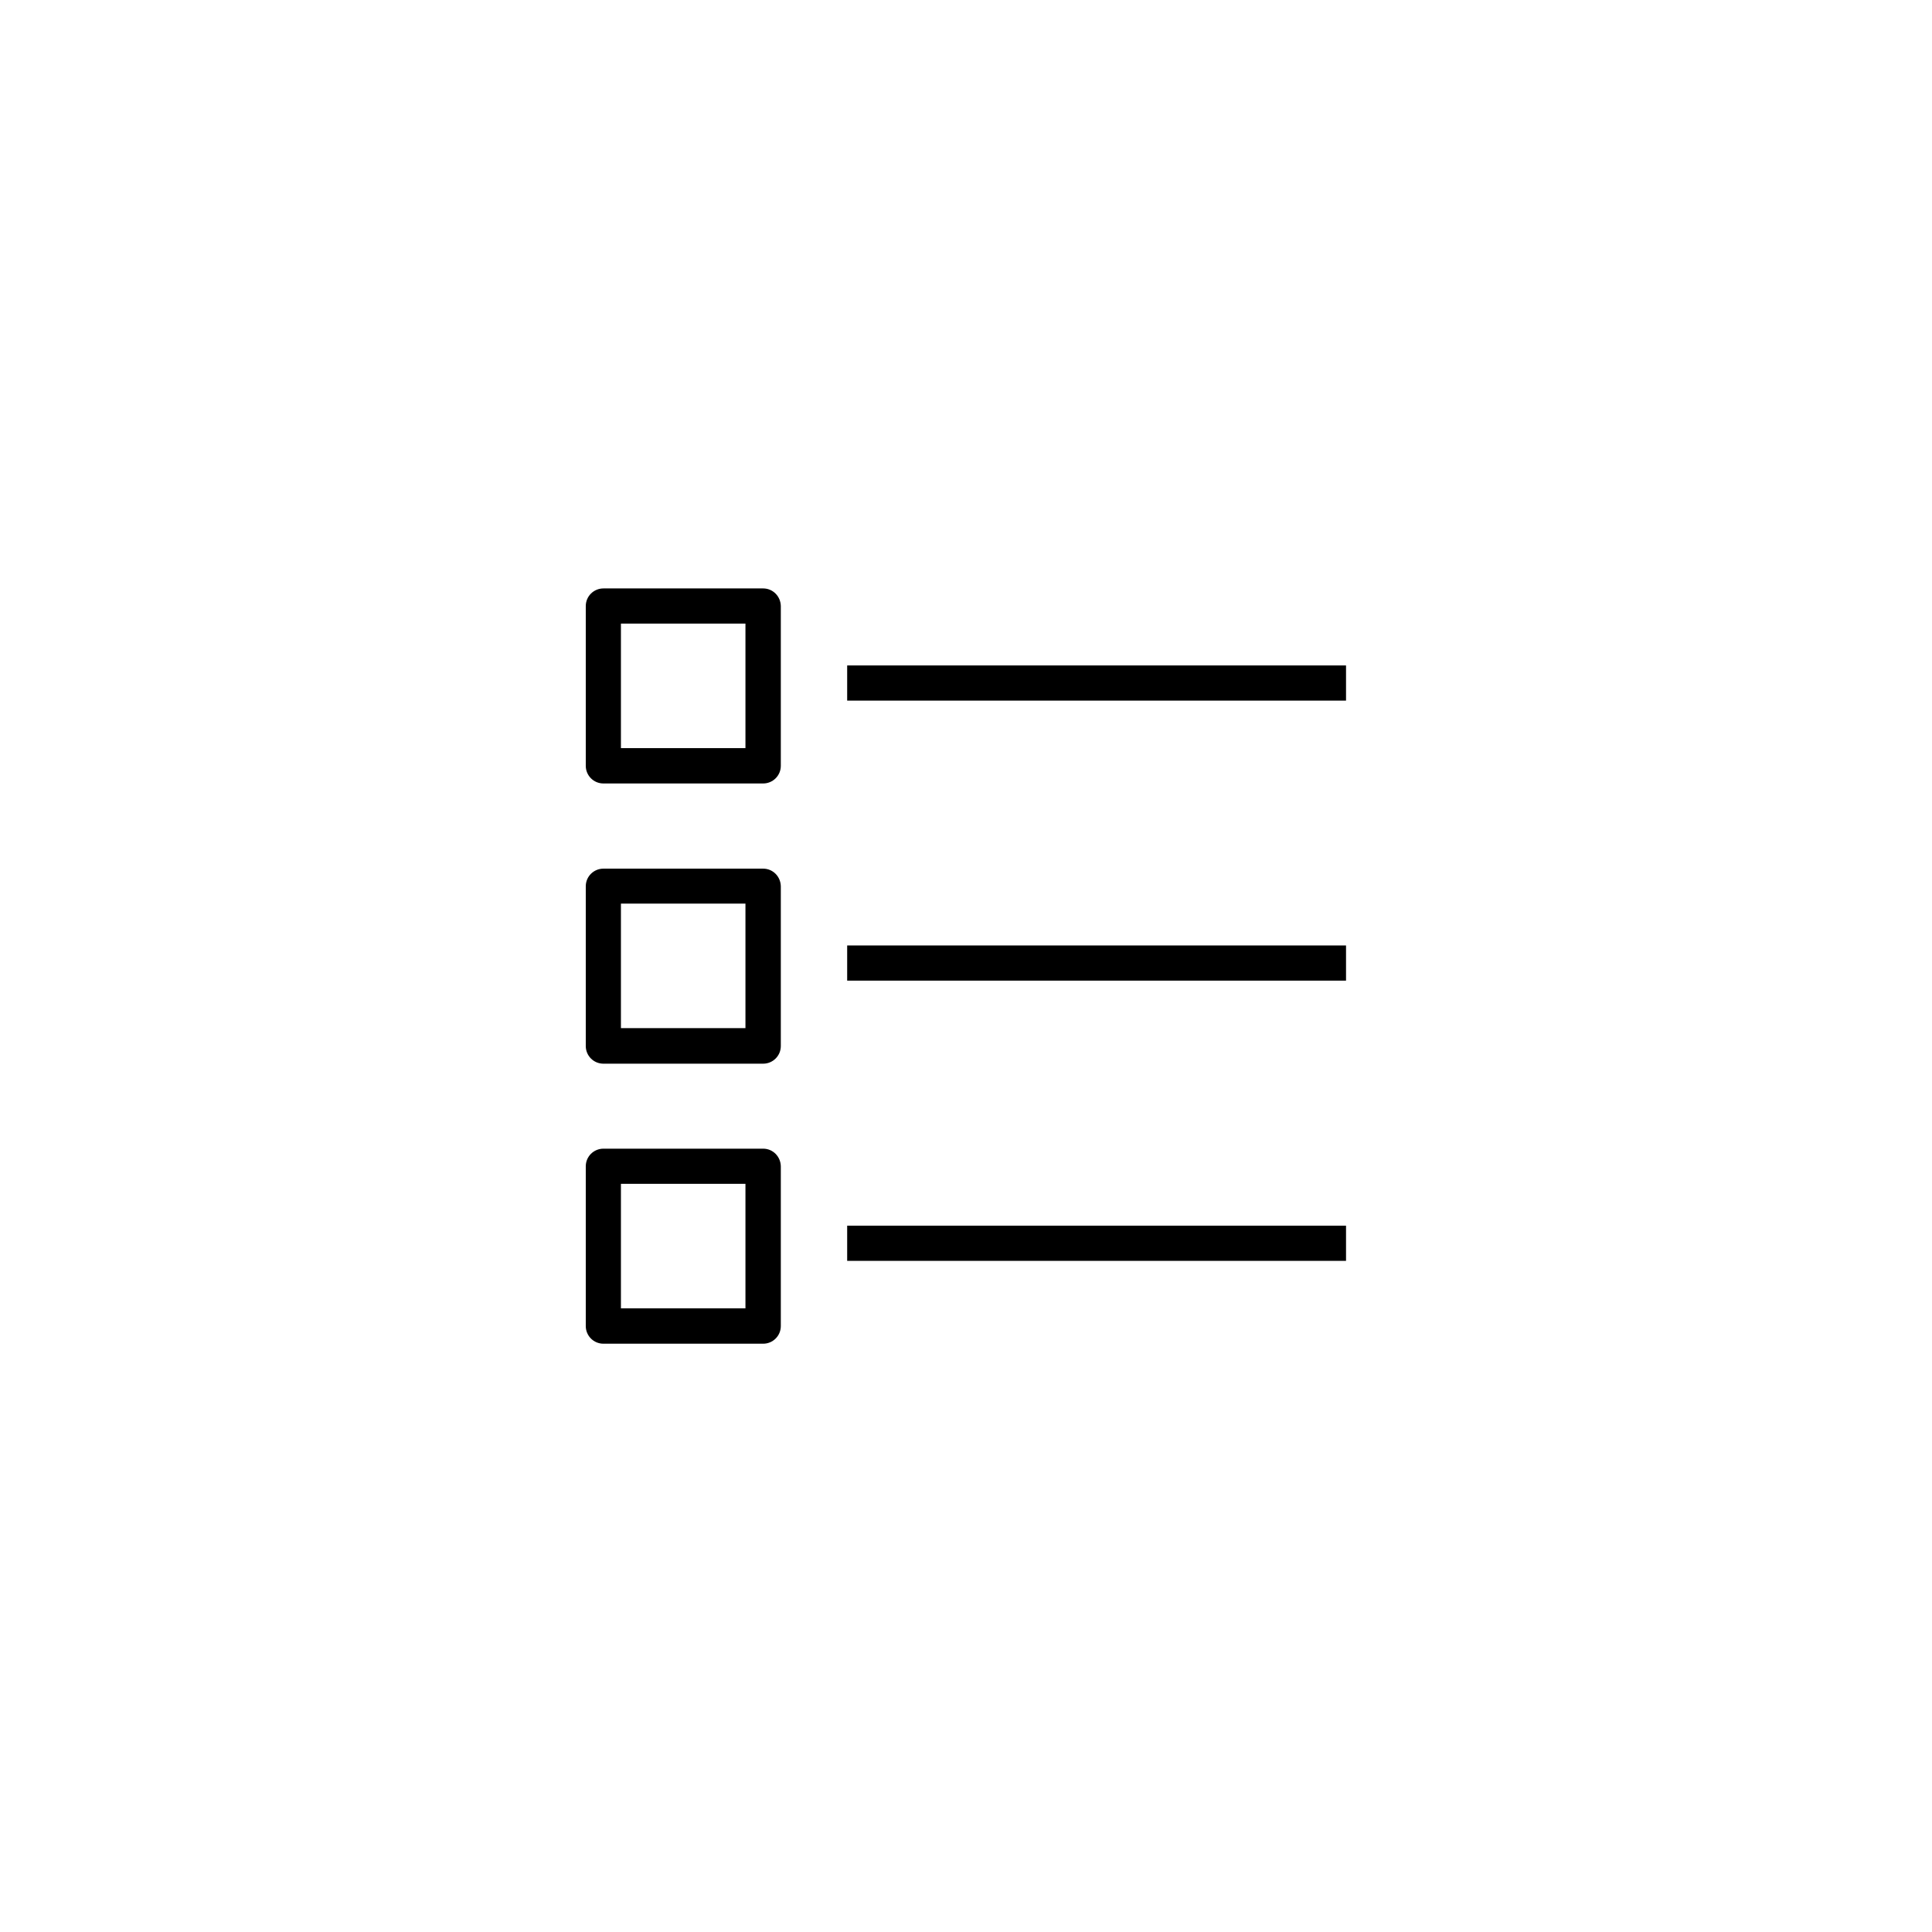 <?xml version="1.0" encoding="UTF-8"?>
<!-- Uploaded to: SVG Repo, www.svgrepo.com, Generator: SVG Repo Mixer Tools -->
<svg fill="#000000" width="800px" height="800px" version="1.1" viewBox="144 144 512 512" xmlns="http://www.w3.org/2000/svg">
 <g>
  <path d="m368.51 320.35h132.2v9.32h-132.2z"/>
  <path d="m346.24 299.94h-42.32c-2.57 0-4.684 2.066-4.684 4.684v42.32c0 2.57 2.066 4.684 4.684 4.684h42.32c2.57 0 4.684-2.066 4.684-4.684v-42.32c-0.047-2.617-2.113-4.684-4.684-4.684zm-4.688 42.32h-33v-33h33z"/>
  <path d="m368.51 394.56h132.2v9.32h-132.2z"/>
  <path d="m346.24 374.2h-42.32c-2.57 0-4.684 2.066-4.684 4.684v42.32c0 2.57 2.066 4.684 4.684 4.684h42.32c2.57 0 4.684-2.066 4.684-4.684v-42.32c-0.047-2.617-2.113-4.684-4.684-4.684zm-4.688 42.27h-33v-33h33z"/>
  <path d="m368.51 468.82h132.2v9.32h-132.2z"/>
  <path d="m346.24 448.41h-42.32c-2.57 0-4.684 2.066-4.684 4.684v42.32c0 2.57 2.066 4.684 4.684 4.684h42.32c2.57 0 4.684-2.066 4.684-4.684v-42.32c-0.047-2.617-2.113-4.684-4.684-4.684zm-4.688 42.32h-33v-33h33z"/>
 </g>
</svg>